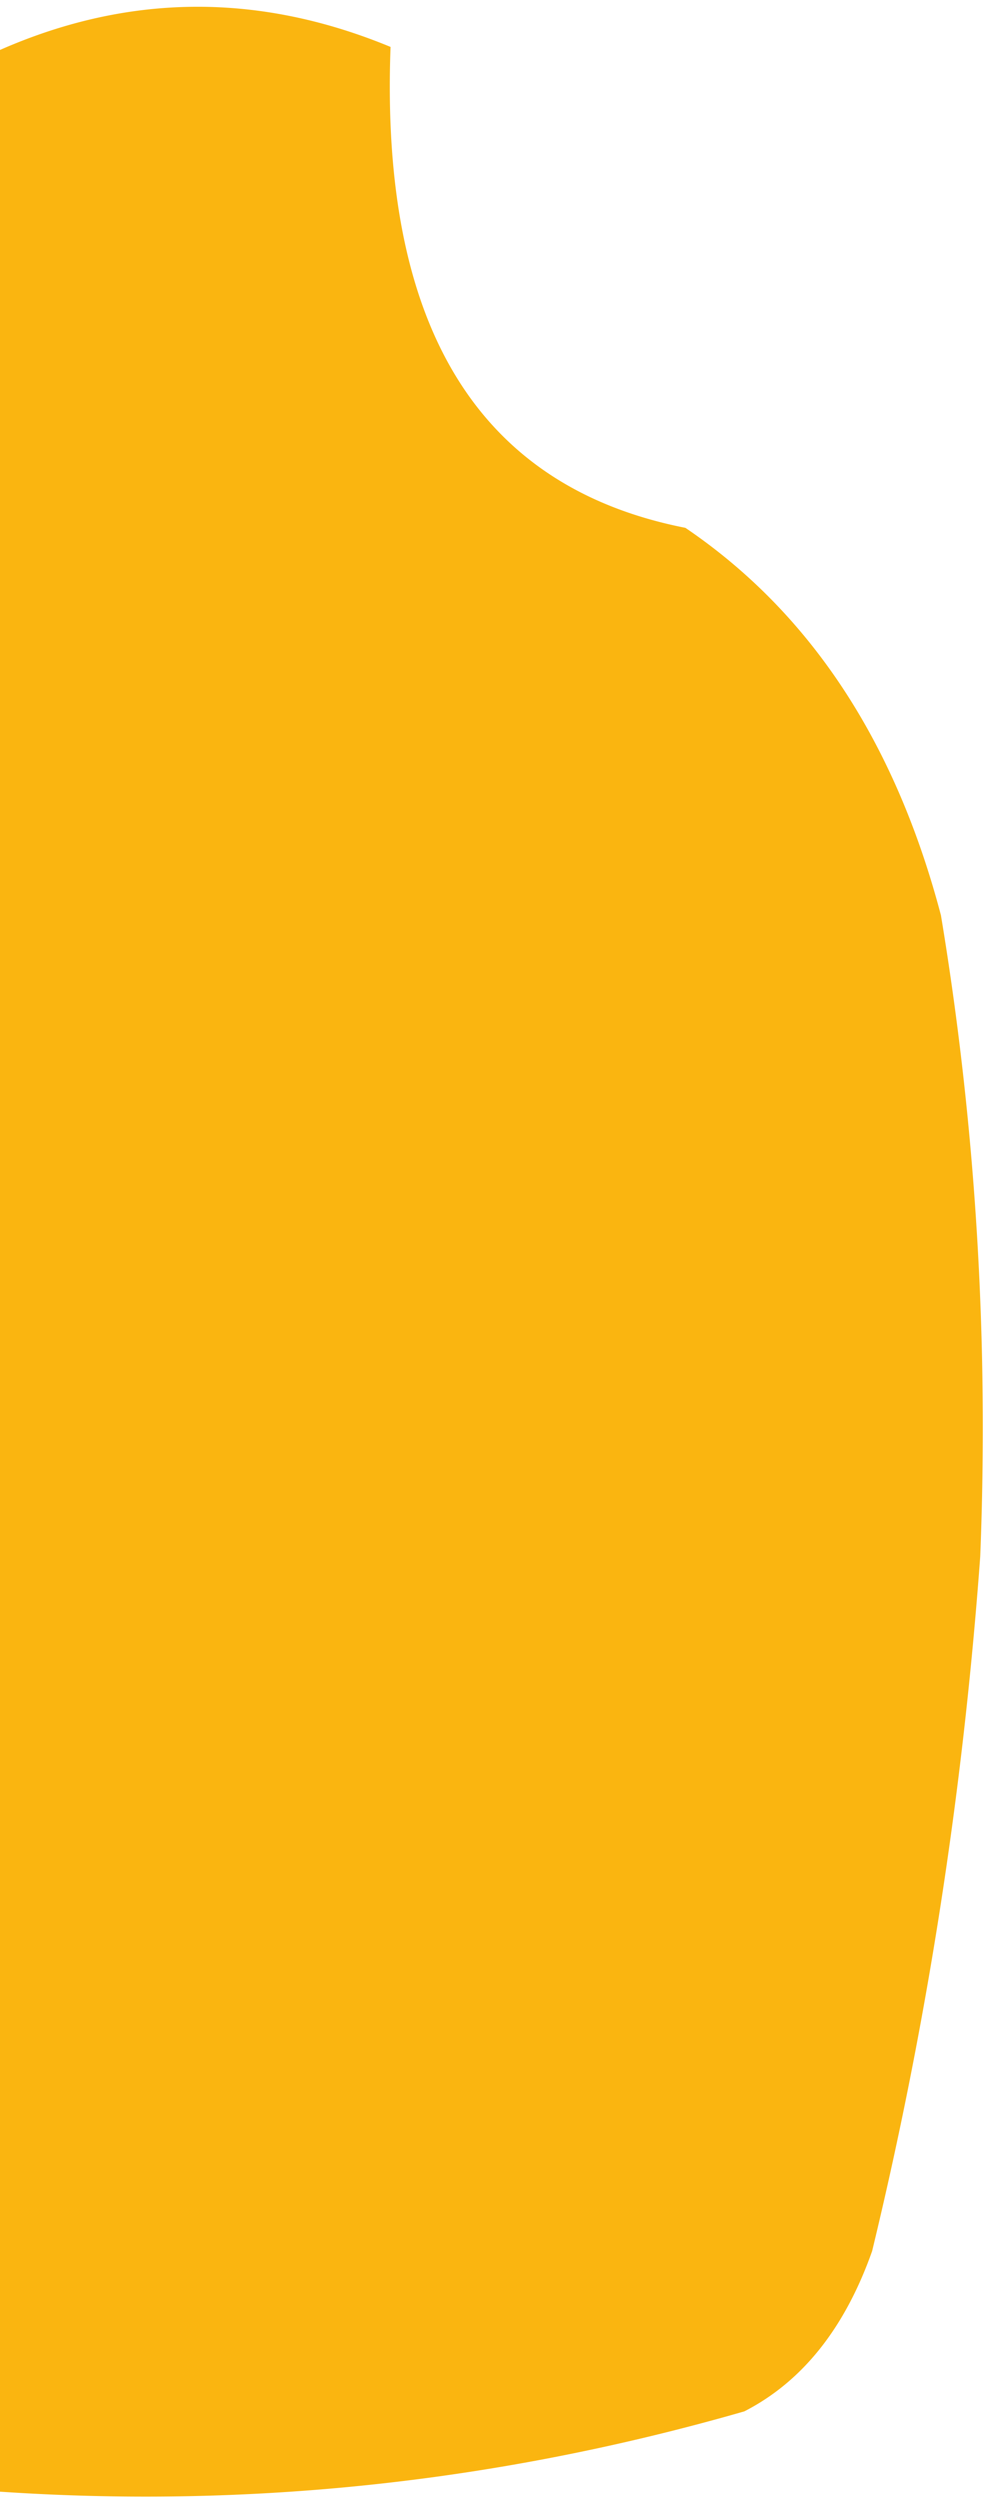 <svg xmlns="http://www.w3.org/2000/svg" width="77" height="194" fill="none" viewBox="0 0 77 194"><path fill="#FAB510" fill-rule="evenodd" d="M73.036 71.024c2.702 16.282 3.72 32.868 3.051 49.76-1.34 18.344-4.136 36.314-8.391 53.906-2.114 5.983-5.418 10.13-9.917 12.44-19.075 5.49-38.4 7.563-57.977 6.22-16.258-13.496-27.193-32.848-32.803-58.053-6.175-23.804-4.649-46.61 4.577-68.42 7.905-12.23 16.041-23.98 24.411-35.246A241.573 241.573 0 0 1-1.724 4.678c10.54-5.166 21.22-5.513 32.04-1.036C29.5 25.36 37.128 37.799 53.2 40.962c9.672 6.561 16.283 16.582 19.835 30.062Z" clip-rule="evenodd"/></svg>